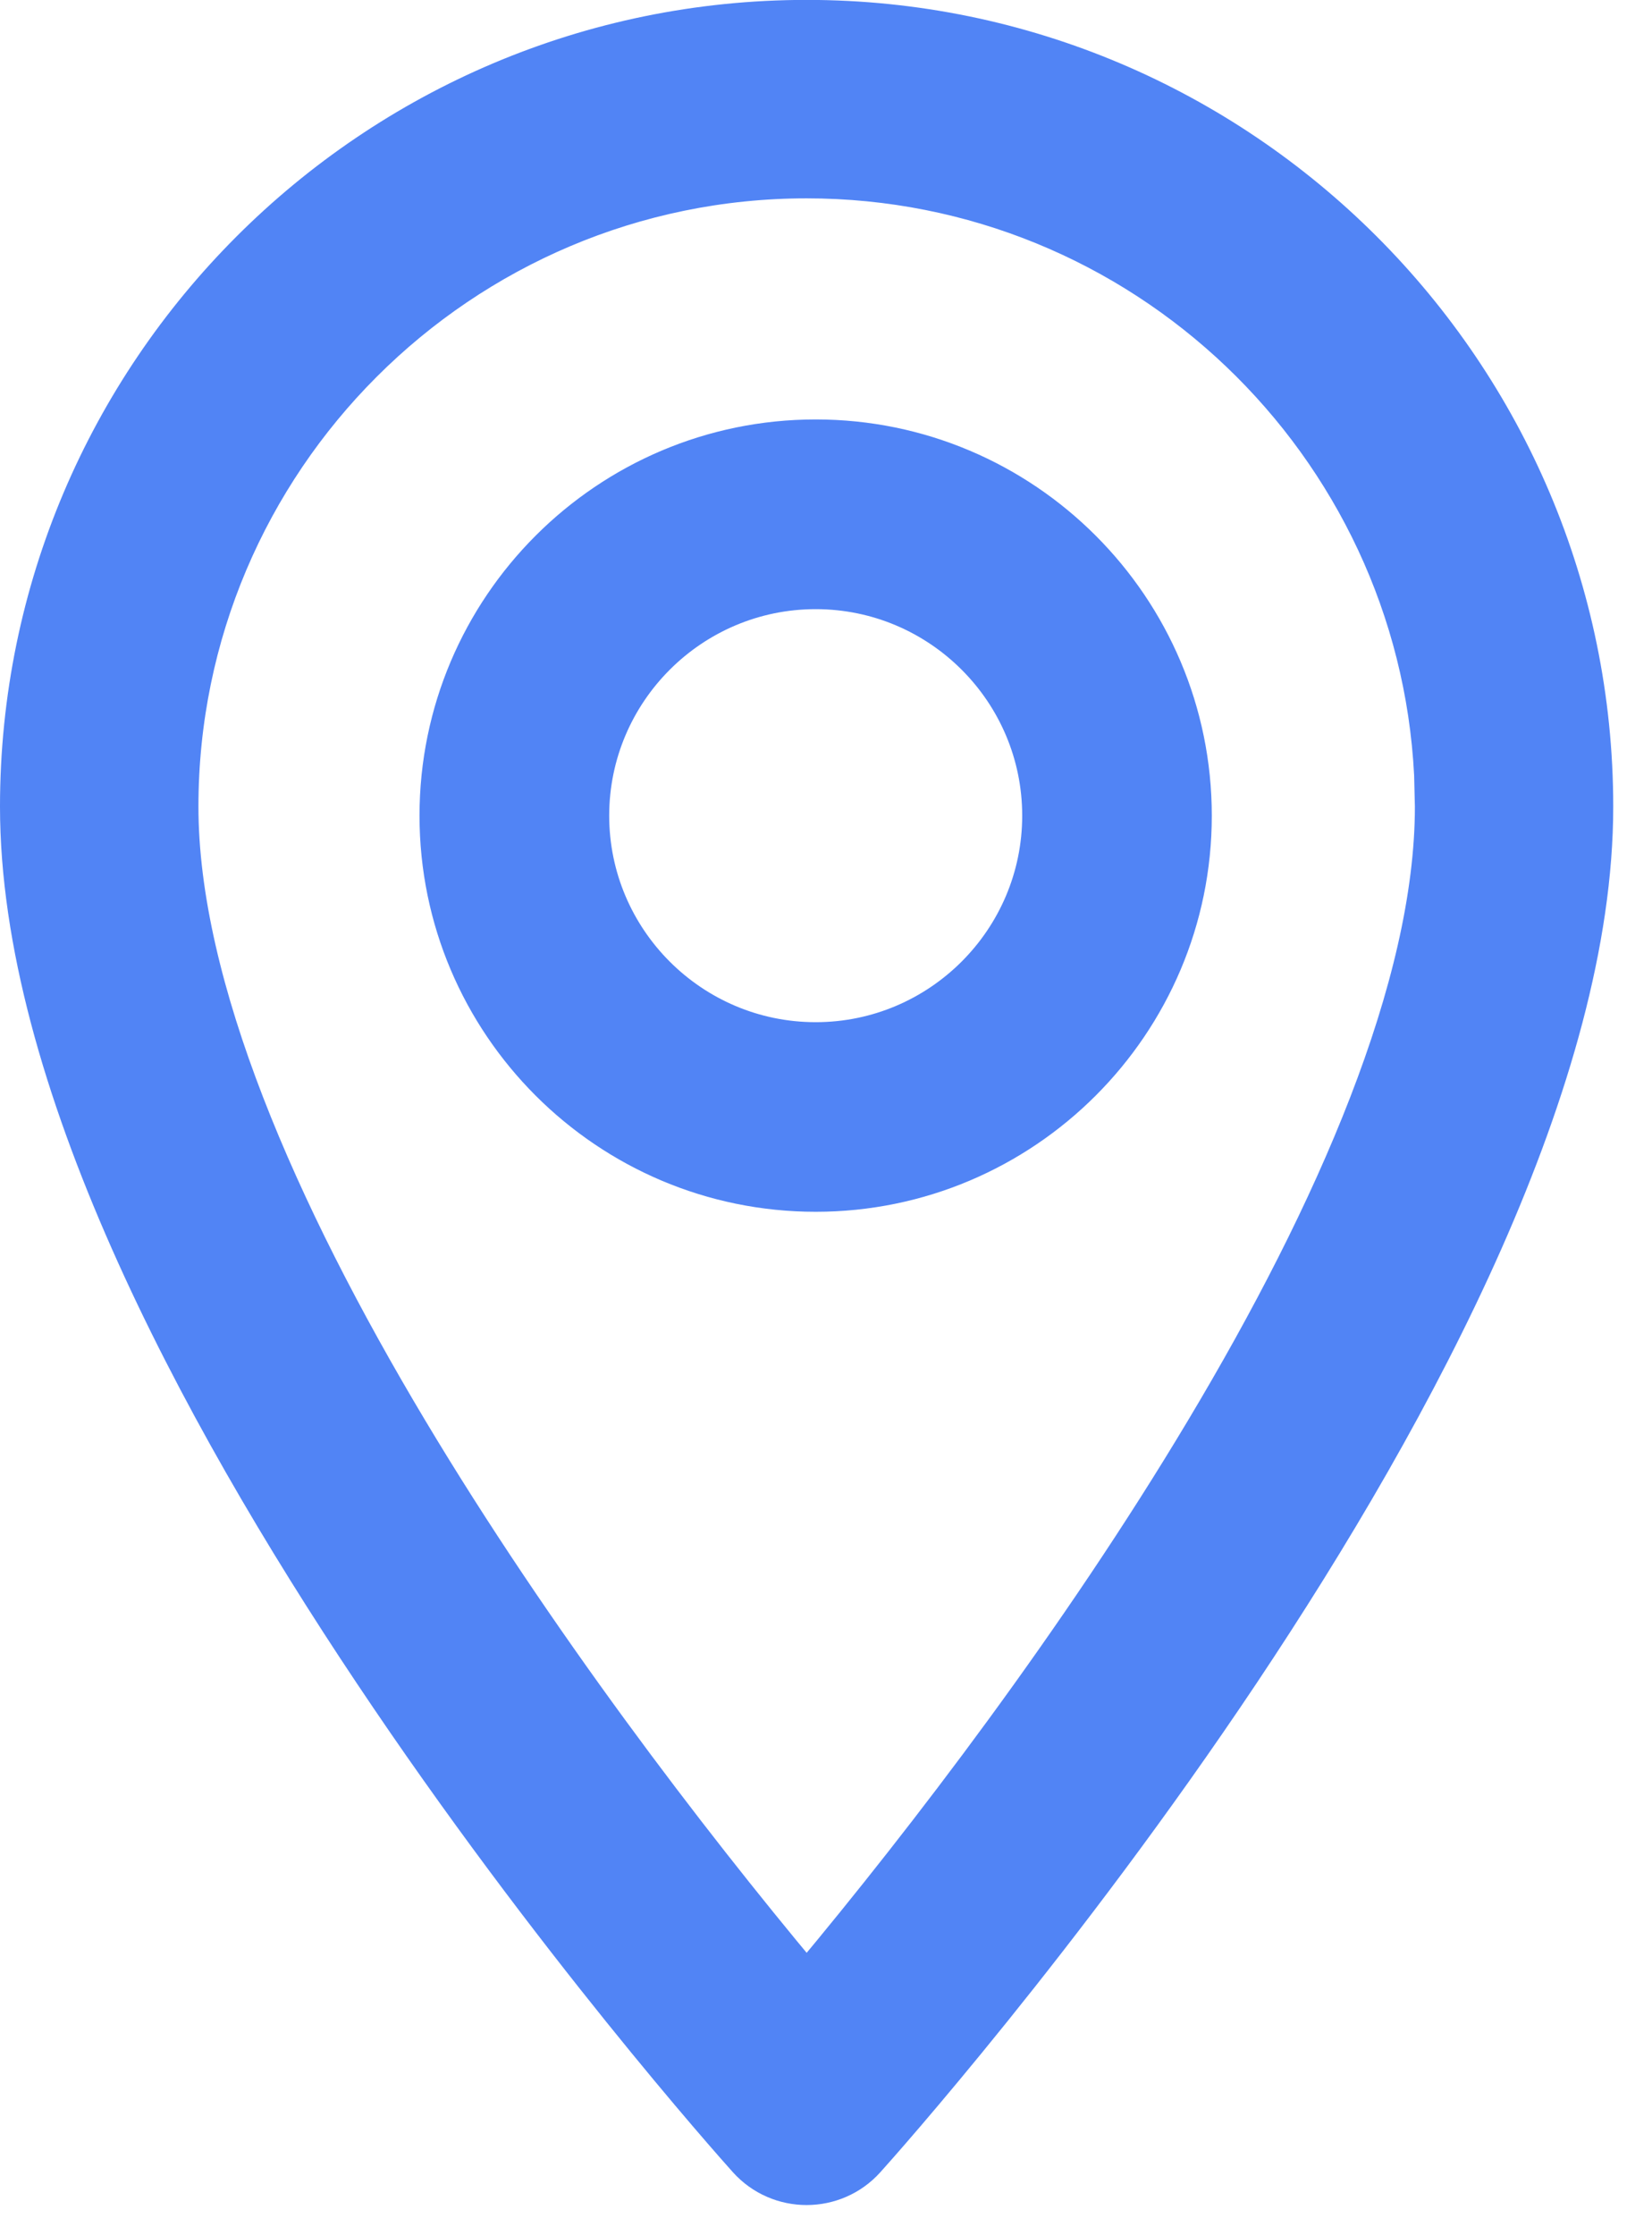 <?xml version="1.0" encoding="UTF-8"?> <svg xmlns="http://www.w3.org/2000/svg" width="17" height="23" viewBox="0 0 17 23" fill="none"><path d="M8.394 4.466C10.559 4.466 12.32 6.227 12.32 8.393C12.32 10.558 10.559 12.319 8.394 12.319C6.228 12.319 4.467 10.558 4.467 8.393C4.467 6.228 6.228 4.466 8.394 4.466ZM8.394 6.118C7.14 6.118 6.119 7.139 6.119 8.393C6.119 9.647 7.139 10.668 8.394 10.668C9.648 10.668 10.669 9.647 10.669 8.393C10.669 7.138 9.648 6.118 8.394 6.118Z" fill="#5184F5" stroke="#5184F5" stroke-width="0.3"></path><path d="M8.301 0.149C12.795 0.149 16.451 3.806 16.451 8.3C16.451 9.698 15.994 11.249 15.315 12.786C14.634 14.325 13.724 15.862 12.808 17.234C10.974 19.979 9.103 22.079 8.948 22.251C8.603 22.635 7.999 22.636 7.653 22.251C7.499 22.079 5.627 19.979 3.794 17.234C2.877 15.862 1.968 14.325 1.287 12.786C0.607 11.249 0.15 9.698 0.15 8.3C0.15 3.806 3.807 0.149 8.301 0.149ZM8.301 1.891C4.767 1.891 1.892 4.766 1.892 8.3C1.892 10.134 2.909 12.455 4.246 14.691C5.537 16.85 7.112 18.905 8.301 20.329C9.49 18.905 11.065 16.85 12.355 14.691C13.693 12.455 14.71 10.134 14.71 8.3L14.702 7.971C14.53 4.589 11.724 1.891 8.301 1.891Z" fill="#5184F5" stroke="#5184F5" stroke-width="0.3"></path></svg> 